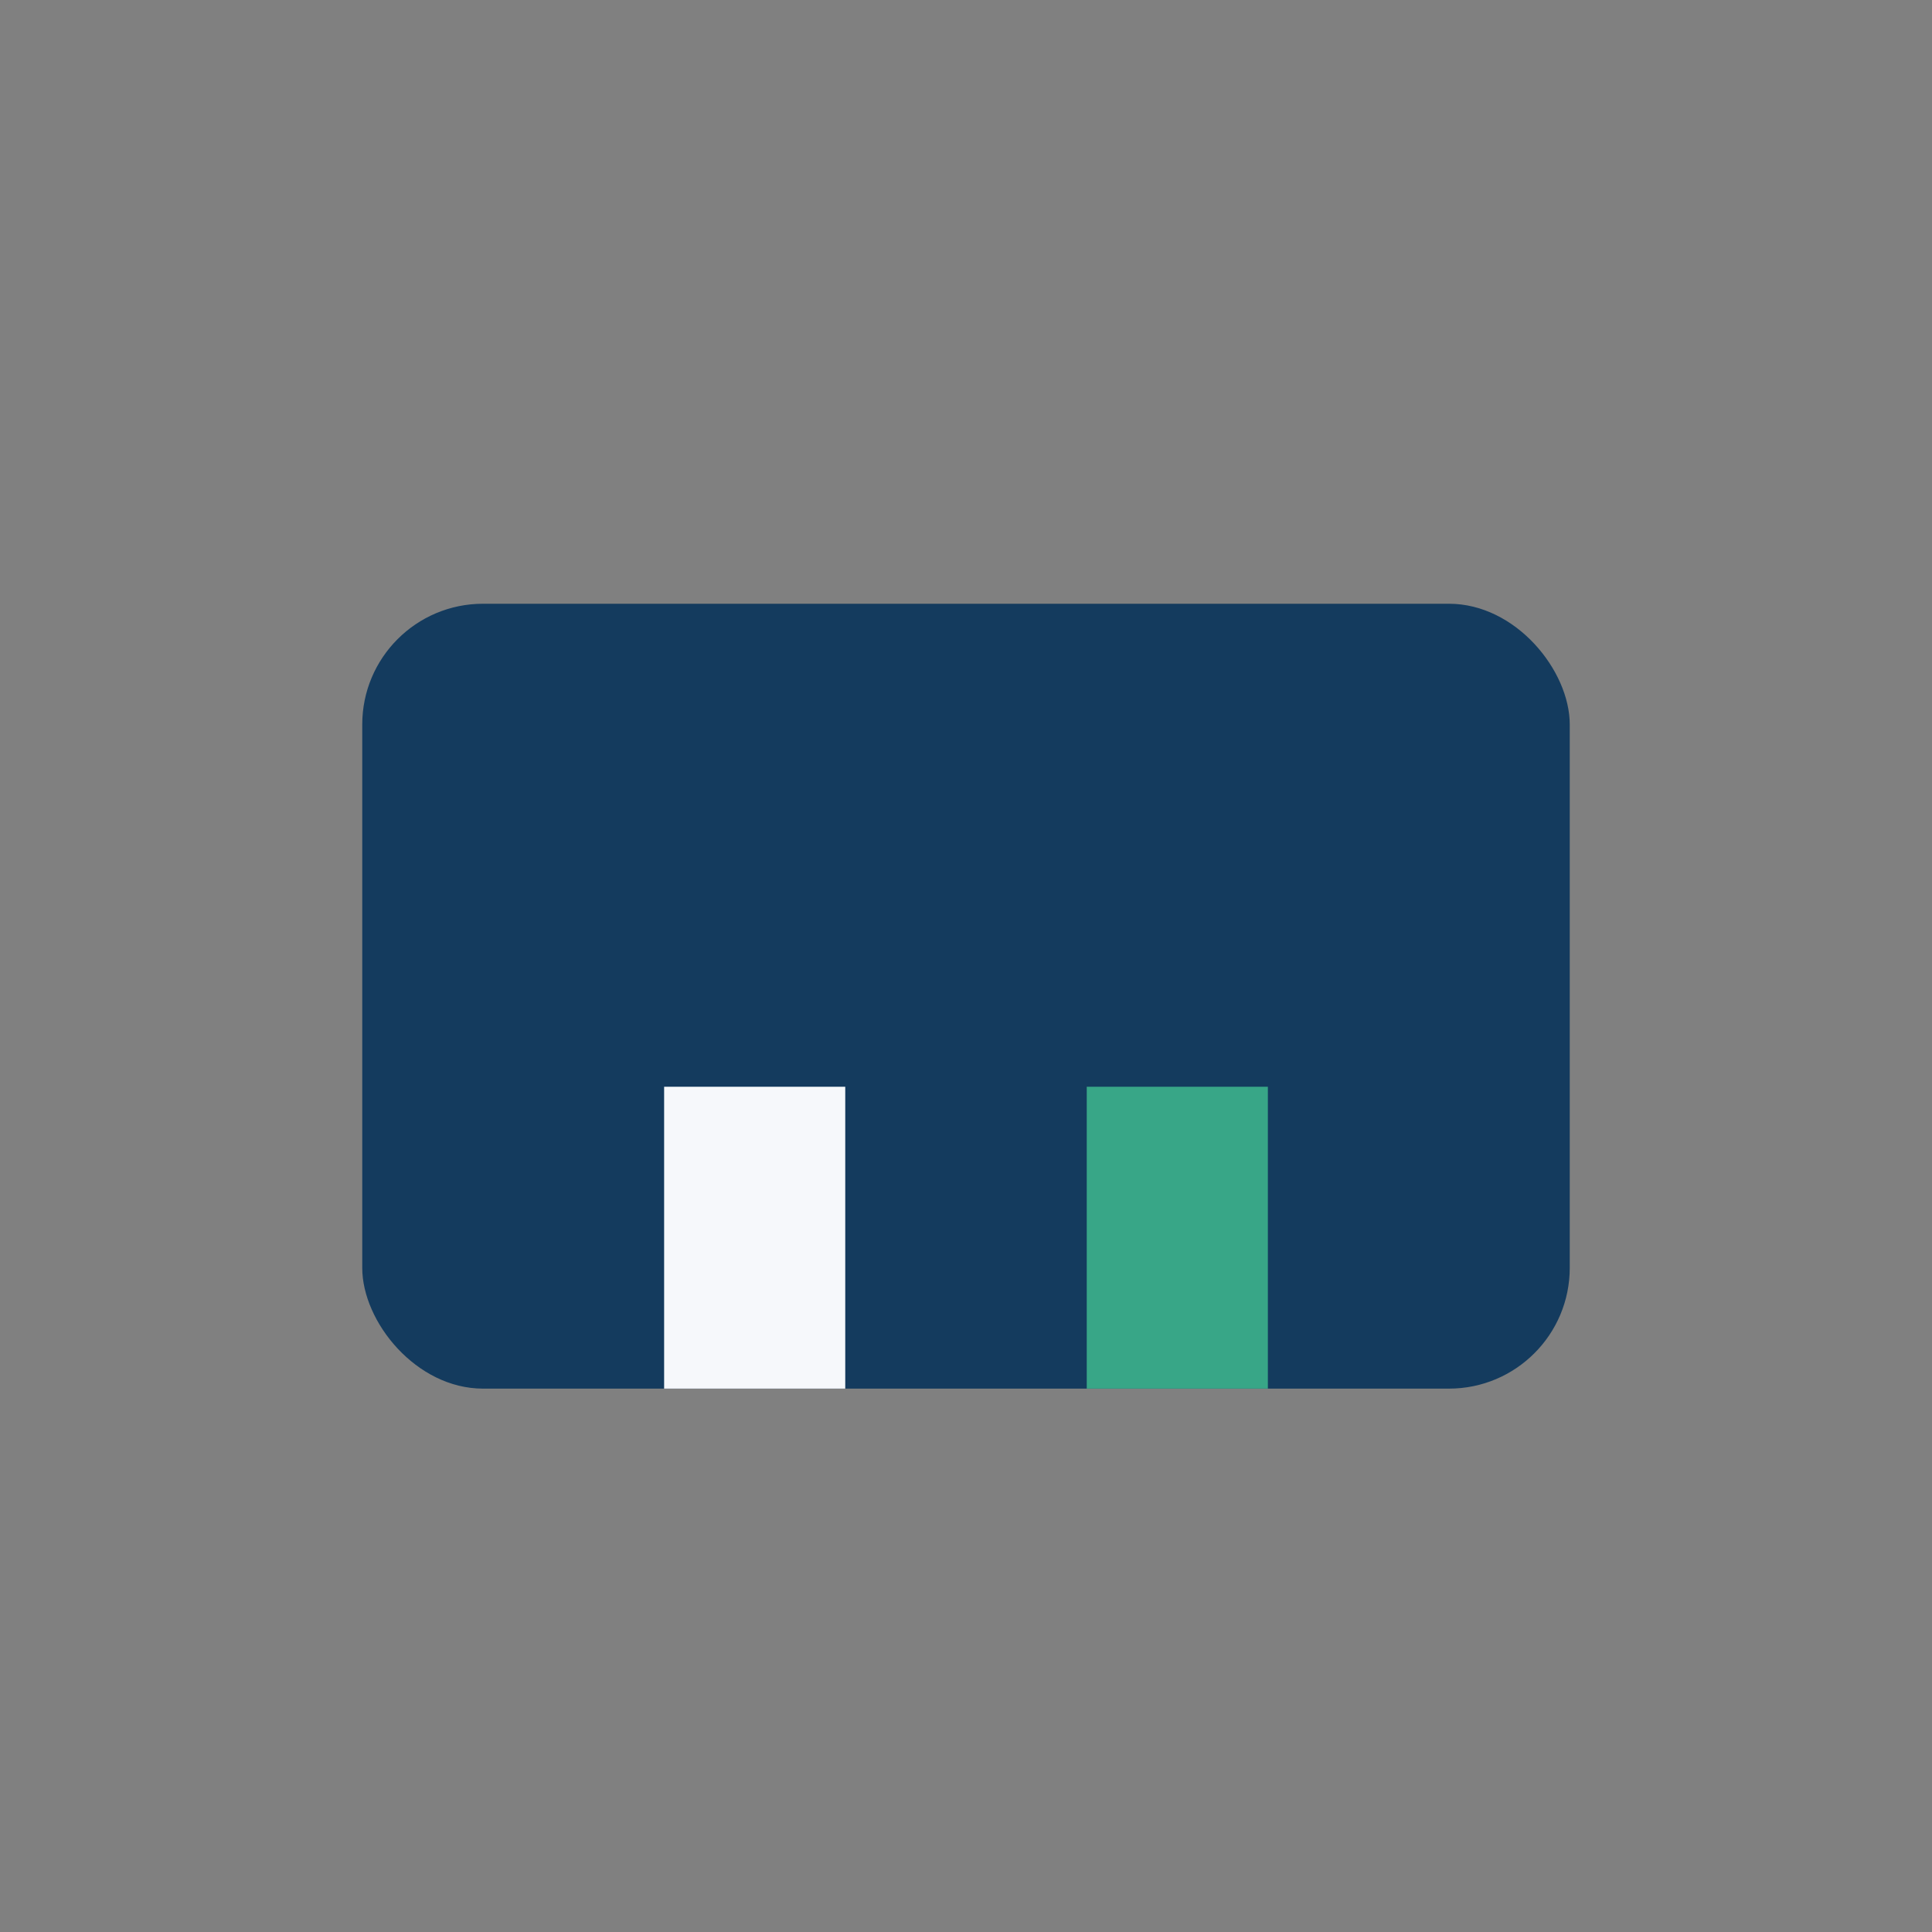 <?xml version="1.0" encoding="UTF-8"?>
<svg xmlns="http://www.w3.org/2000/svg" width="32" height="32" viewBox="0 0 32 32"><rect x="0" y="0" width="32" height="32" fill="#808080" stroke="none"/><rect x="6" y="10" width="20" height="13" rx="2" fill="#143B5E"/><rect x="11" y="18" width="3" height="5" fill="#F6F8FB"/><rect x="18" y="18" width="3" height="5" fill="#38A687"/></svg>